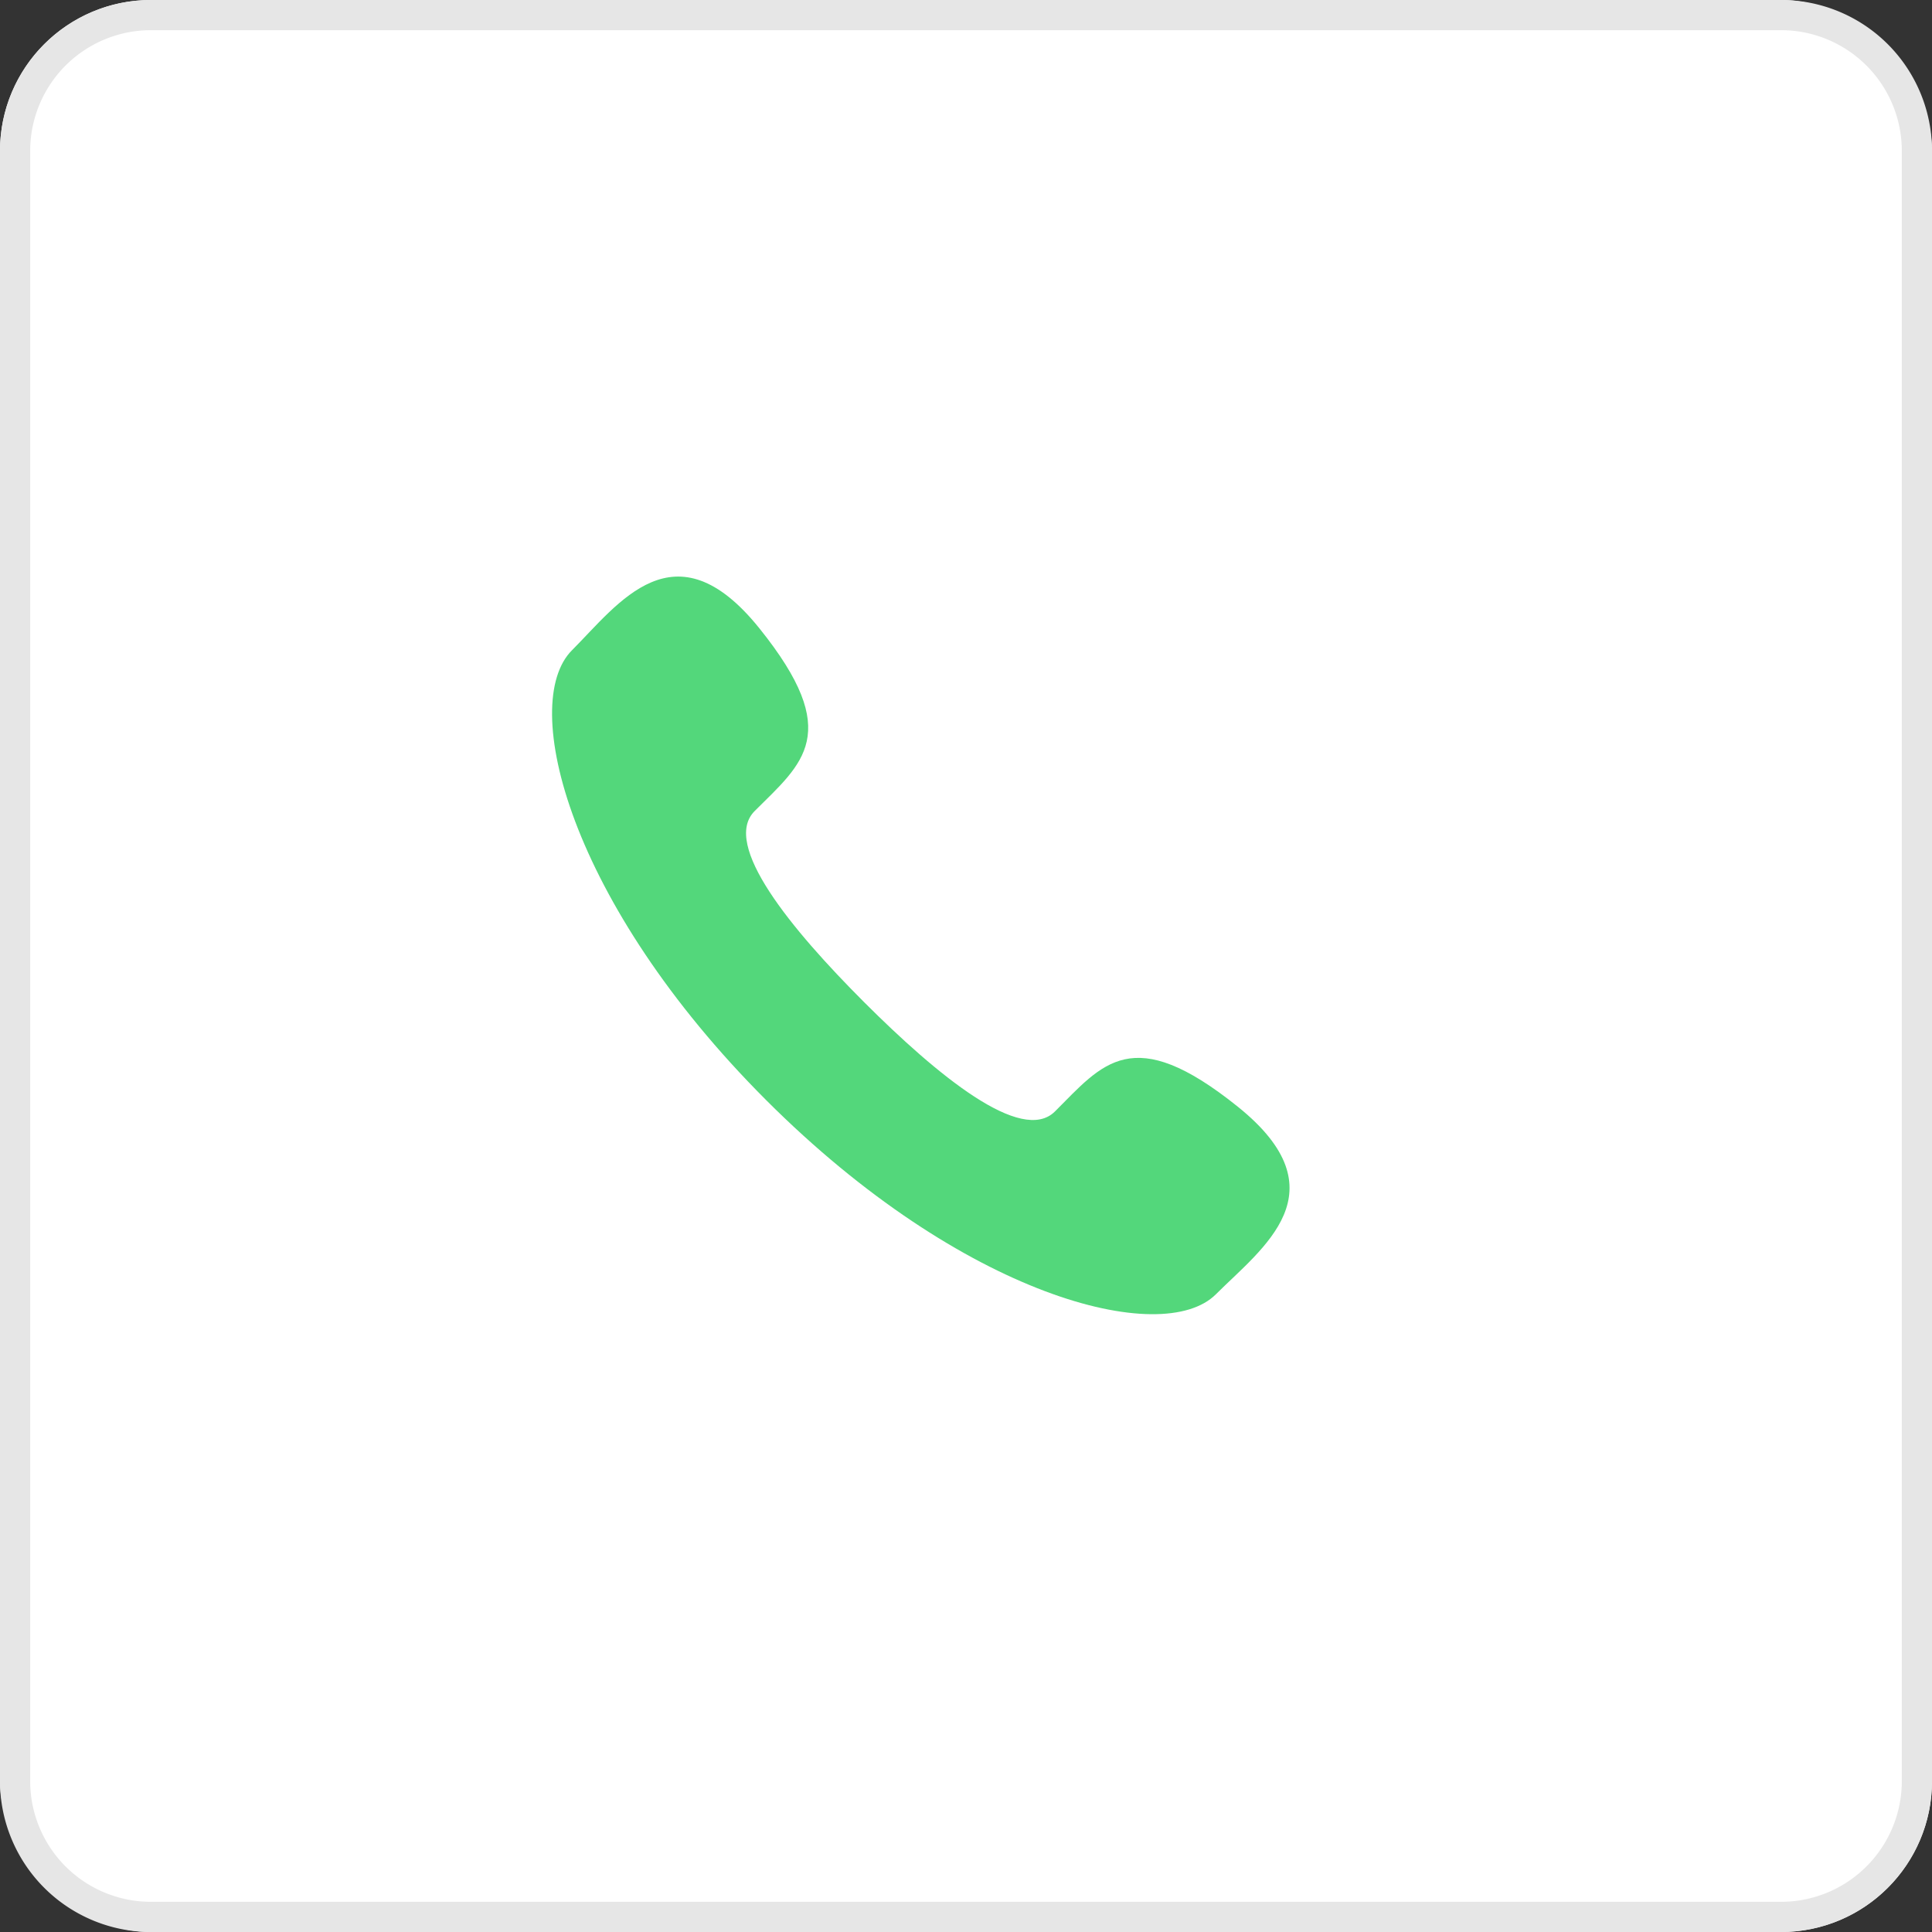 <svg xmlns="http://www.w3.org/2000/svg" width="64" height="64" viewBox="0 0 64 64"><rect x="0" y="0" width="64" height="64" fill="#333333" stroke="none"/><g transform="translate(-750 -1348)"><rect width="64" height="64" rx="5" transform="translate(750 1348)" fill="#fff"/><path d="M5,1A4,4,0,0,0,1,5V59a4,4,0,0,0,4,4H59a4,4,0,0,0,4-4V5a4,4,0,0,0-4-4H5M5,0H59a5,5,0,0,1,5,5V59a5,5,0,0,1-5,5H5a5,5,0,0,1-5-5V5A5,5,0,0,1,5,0Z" transform="translate(750 1348)" fill="#e6e6e6"/><path d="M13.536,17.295c2.418,2.416,5.219,4.729,6.326,3.622,1.584-1.584,2.561-2.965,6.056-.156s.809,4.679-.725,6.213c-1.772,1.772-8.375.094-14.9-6.432S2.09,7.41,3.863,5.639C5.4,4.1,7.261,1.421,10.069,4.913s1.43,4.47-.158,6.056C8.809,12.076,11.12,14.877,13.536,17.295Z" transform="translate(765.086 1363.9)" fill="#53d77b"/></g></svg>